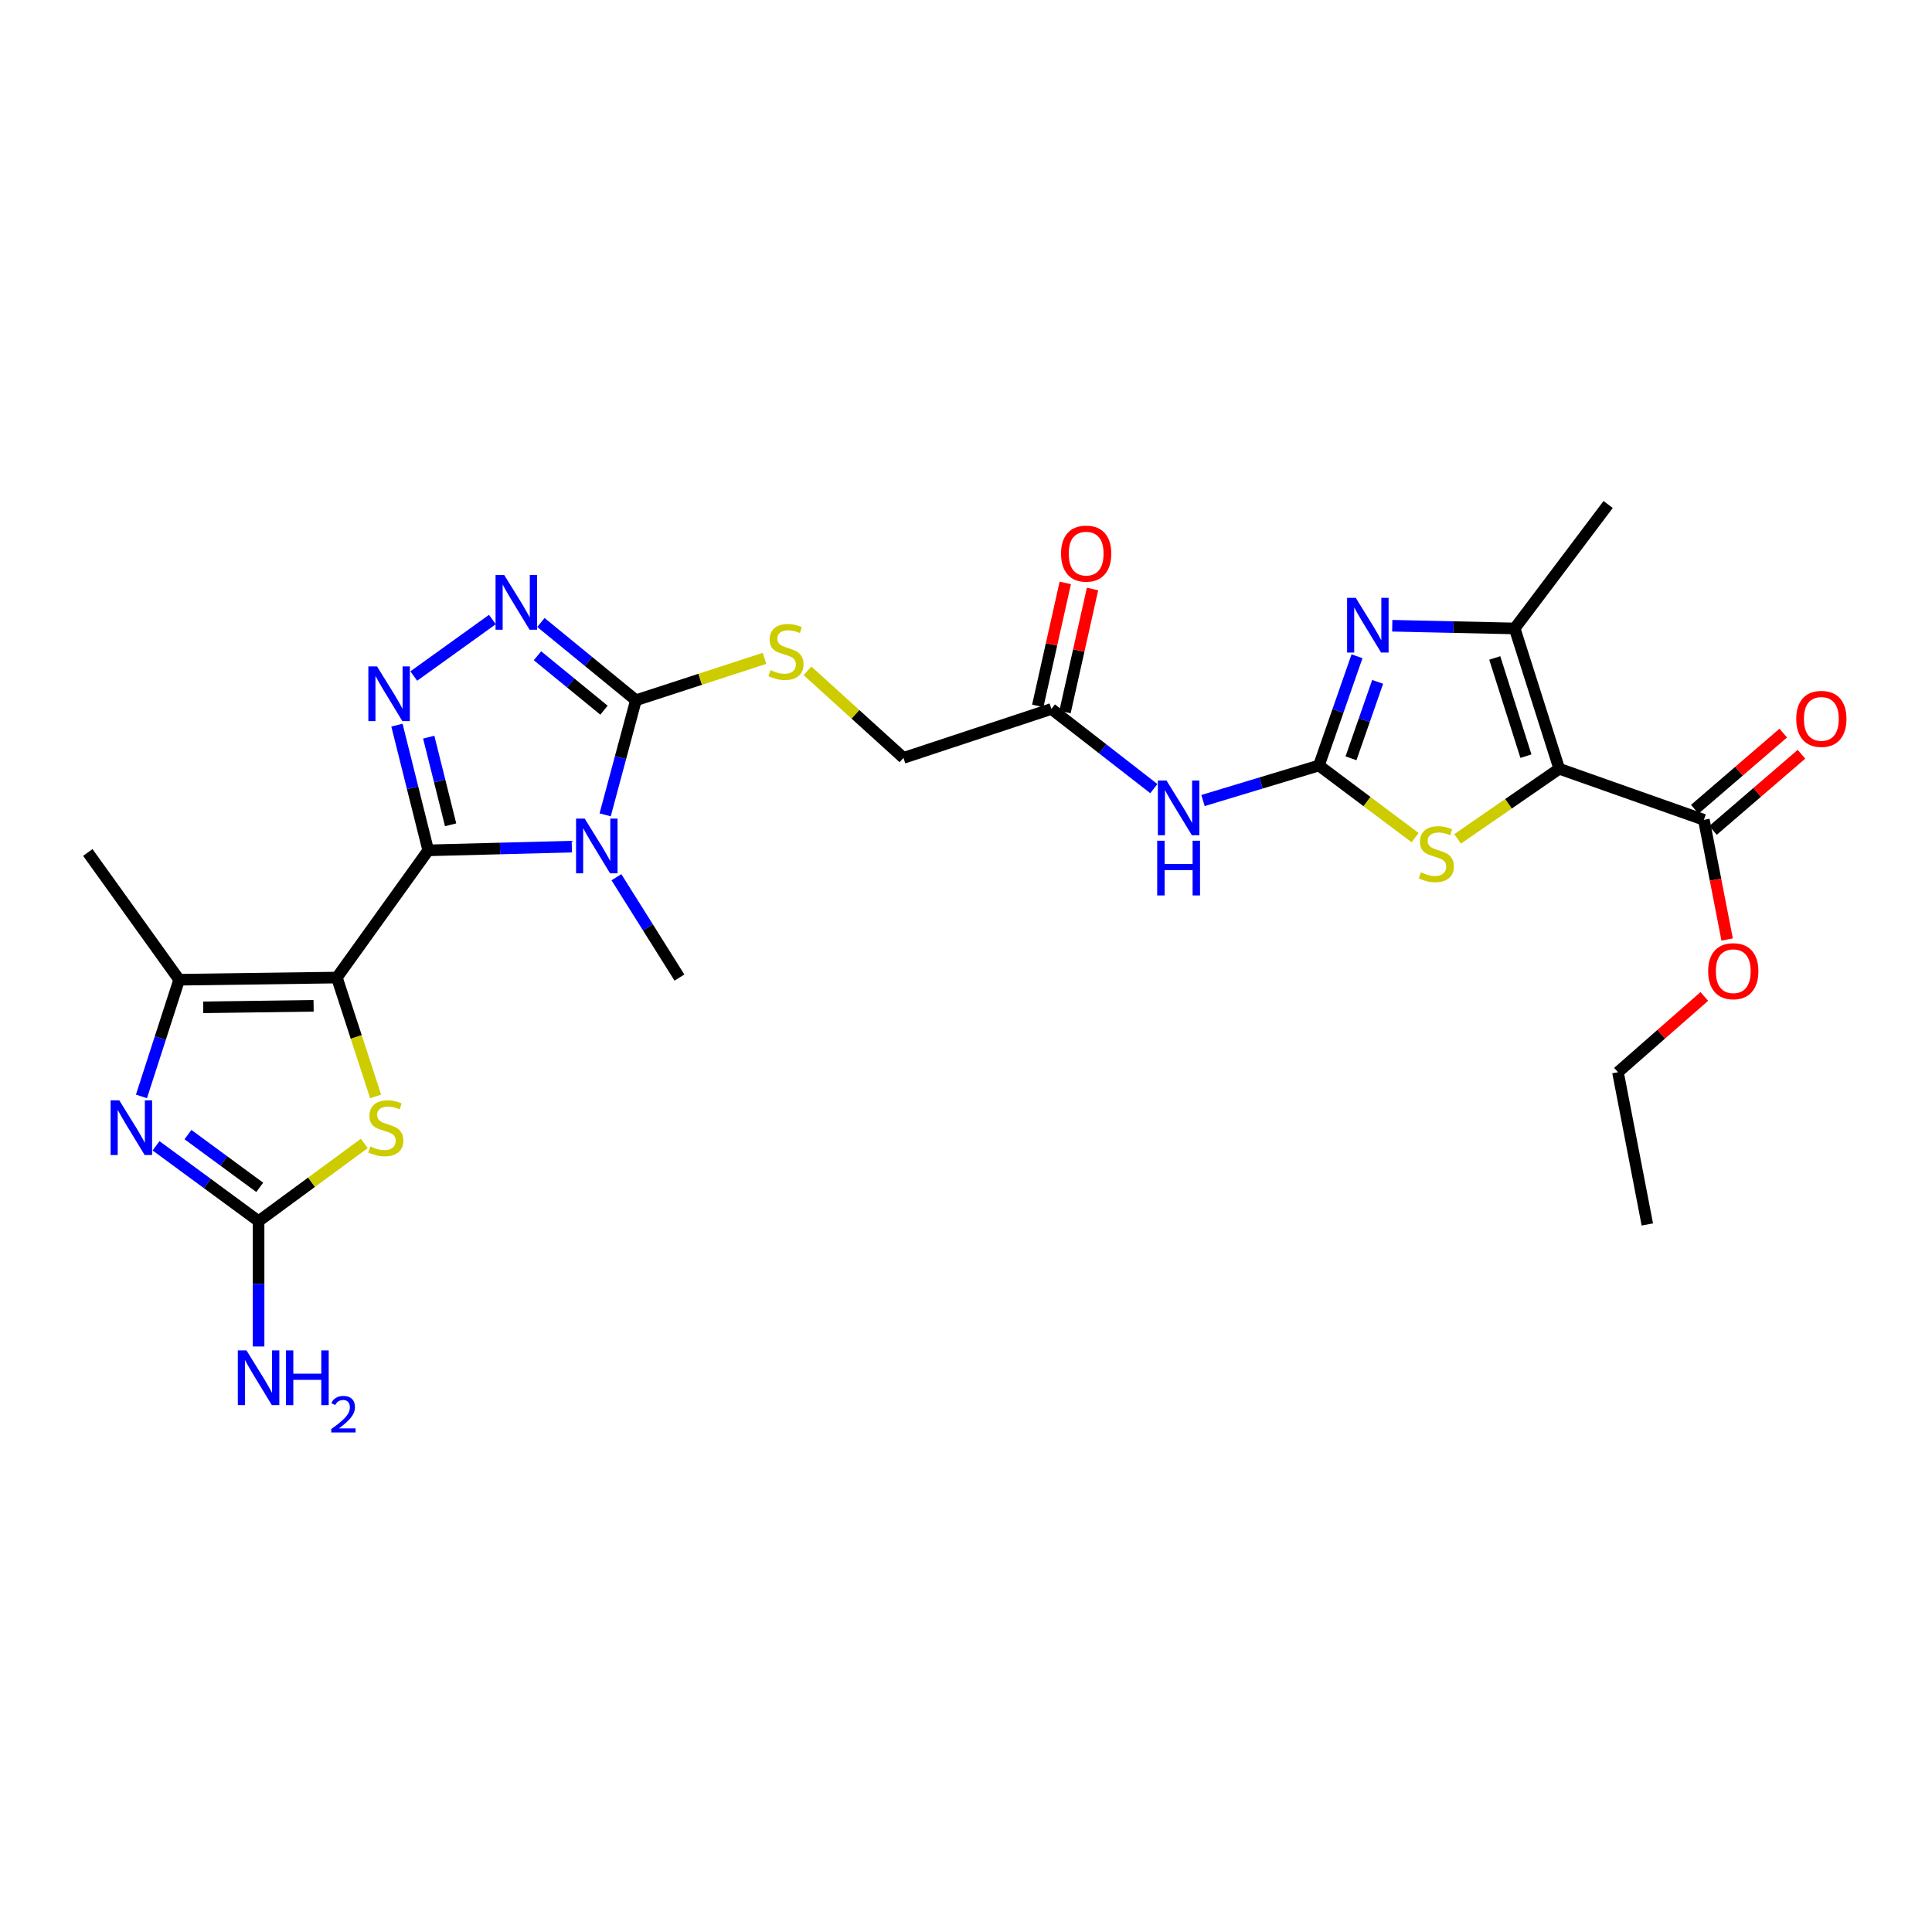 <?xml version='1.0' encoding='iso-8859-1'?>
<svg version='1.1' baseProfile='full'
              xmlns='http://www.w3.org/2000/svg'
                      xmlns:rdkit='http://www.rdkit.org/xml'
                      xmlns:xlink='http://www.w3.org/1999/xlink'
                  xml:space='preserve'
width='1000px' height='1000px' viewBox='0 0 1000 1000'>
<!-- END OF HEADER -->
<rect style='opacity:1.0;fill:#FFFFFF;stroke:none' width='1000' height='1000' x='0' y='0'> </rect>
<path class='bond-0' d='M 221.647,440.139 L 174.367,505.988' style='fill:none;fill-rule:evenodd;stroke:#000000;stroke-width:6px;stroke-linecap:butt;stroke-linejoin:miter;stroke-opacity:1' />
<path class='bond-1' d='M 221.647,440.139 L 258.816,439.175' style='fill:none;fill-rule:evenodd;stroke:#000000;stroke-width:6px;stroke-linecap:butt;stroke-linejoin:miter;stroke-opacity:1' />
<path class='bond-1' d='M 258.816,439.175 L 295.986,438.21' style='fill:none;fill-rule:evenodd;stroke:#0000FF;stroke-width:6px;stroke-linecap:butt;stroke-linejoin:miter;stroke-opacity:1' />
<path class='bond-3' d='M 221.647,440.139 L 213.552,407.736' style='fill:none;fill-rule:evenodd;stroke:#000000;stroke-width:6px;stroke-linecap:butt;stroke-linejoin:miter;stroke-opacity:1' />
<path class='bond-3' d='M 213.552,407.736 L 205.458,375.332' style='fill:none;fill-rule:evenodd;stroke:#0000FF;stroke-width:6px;stroke-linecap:butt;stroke-linejoin:miter;stroke-opacity:1' />
<path class='bond-3' d='M 233.239,426.916 L 227.573,404.233' style='fill:none;fill-rule:evenodd;stroke:#000000;stroke-width:6px;stroke-linecap:butt;stroke-linejoin:miter;stroke-opacity:1' />
<path class='bond-3' d='M 227.573,404.233 L 221.907,381.551' style='fill:none;fill-rule:evenodd;stroke:#0000FF;stroke-width:6px;stroke-linecap:butt;stroke-linejoin:miter;stroke-opacity:1' />
<path class='bond-9' d='M 174.367,505.988 L 92.734,507.104' style='fill:none;fill-rule:evenodd;stroke:#000000;stroke-width:6px;stroke-linecap:butt;stroke-linejoin:miter;stroke-opacity:1' />
<path class='bond-9' d='M 162.32,520.605 L 105.177,521.387' style='fill:none;fill-rule:evenodd;stroke:#000000;stroke-width:6px;stroke-linecap:butt;stroke-linejoin:miter;stroke-opacity:1' />
<path class='bond-12' d='M 174.367,505.988 L 184.394,536.749' style='fill:none;fill-rule:evenodd;stroke:#000000;stroke-width:6px;stroke-linecap:butt;stroke-linejoin:miter;stroke-opacity:1' />
<path class='bond-12' d='M 184.394,536.749 L 194.421,567.509' style='fill:none;fill-rule:evenodd;stroke:#CCCC00;stroke-width:6px;stroke-linecap:butt;stroke-linejoin:miter;stroke-opacity:1' />
<path class='bond-5' d='M 313.231,421.763 L 321.189,392.105' style='fill:none;fill-rule:evenodd;stroke:#0000FF;stroke-width:6px;stroke-linecap:butt;stroke-linejoin:miter;stroke-opacity:1' />
<path class='bond-5' d='M 321.189,392.105 L 329.148,362.448' style='fill:none;fill-rule:evenodd;stroke:#000000;stroke-width:6px;stroke-linecap:butt;stroke-linejoin:miter;stroke-opacity:1' />
<path class='bond-22' d='M 319.061,454.046 L 335.368,480.017' style='fill:none;fill-rule:evenodd;stroke:#0000FF;stroke-width:6px;stroke-linecap:butt;stroke-linejoin:miter;stroke-opacity:1' />
<path class='bond-22' d='M 335.368,480.017 L 351.675,505.988' style='fill:none;fill-rule:evenodd;stroke:#000000;stroke-width:6px;stroke-linecap:butt;stroke-linejoin:miter;stroke-opacity:1' />
<path class='bond-2' d='M 807.057,397.909 L 780.758,416.056' style='fill:none;fill-rule:evenodd;stroke:#000000;stroke-width:6px;stroke-linecap:butt;stroke-linejoin:miter;stroke-opacity:1' />
<path class='bond-2' d='M 780.758,416.056 L 754.459,434.202' style='fill:none;fill-rule:evenodd;stroke:#CCCC00;stroke-width:6px;stroke-linecap:butt;stroke-linejoin:miter;stroke-opacity:1' />
<path class='bond-15' d='M 807.057,397.909 L 881.922,424.347' style='fill:none;fill-rule:evenodd;stroke:#000000;stroke-width:6px;stroke-linecap:butt;stroke-linejoin:miter;stroke-opacity:1' />
<path class='bond-30' d='M 807.057,397.909 L 783.991,325.284' style='fill:none;fill-rule:evenodd;stroke:#000000;stroke-width:6px;stroke-linecap:butt;stroke-linejoin:miter;stroke-opacity:1' />
<path class='bond-30' d='M 789.824,391.39 L 773.678,340.552' style='fill:none;fill-rule:evenodd;stroke:#000000;stroke-width:6px;stroke-linecap:butt;stroke-linejoin:miter;stroke-opacity:1' />
<path class='bond-7' d='M 214.166,349.912 L 254.866,320.67' style='fill:none;fill-rule:evenodd;stroke:#0000FF;stroke-width:6px;stroke-linecap:butt;stroke-linejoin:miter;stroke-opacity:1' />
<path class='bond-4' d='M 682.672,396.223 L 652.678,405.285' style='fill:none;fill-rule:evenodd;stroke:#000000;stroke-width:6px;stroke-linecap:butt;stroke-linejoin:miter;stroke-opacity:1' />
<path class='bond-4' d='M 652.678,405.285 L 622.683,414.347' style='fill:none;fill-rule:evenodd;stroke:#0000FF;stroke-width:6px;stroke-linecap:butt;stroke-linejoin:miter;stroke-opacity:1' />
<path class='bond-6' d='M 682.672,396.223 L 692.529,367.956' style='fill:none;fill-rule:evenodd;stroke:#000000;stroke-width:6px;stroke-linecap:butt;stroke-linejoin:miter;stroke-opacity:1' />
<path class='bond-6' d='M 692.529,367.956 L 702.386,339.689' style='fill:none;fill-rule:evenodd;stroke:#0000FF;stroke-width:6px;stroke-linecap:butt;stroke-linejoin:miter;stroke-opacity:1' />
<path class='bond-6' d='M 699.274,392.501 L 706.174,372.714' style='fill:none;fill-rule:evenodd;stroke:#000000;stroke-width:6px;stroke-linecap:butt;stroke-linejoin:miter;stroke-opacity:1' />
<path class='bond-6' d='M 706.174,372.714 L 713.074,352.927' style='fill:none;fill-rule:evenodd;stroke:#0000FF;stroke-width:6px;stroke-linecap:butt;stroke-linejoin:miter;stroke-opacity:1' />
<path class='bond-10' d='M 682.672,396.223 L 707.57,414.895' style='fill:none;fill-rule:evenodd;stroke:#000000;stroke-width:6px;stroke-linecap:butt;stroke-linejoin:miter;stroke-opacity:1' />
<path class='bond-10' d='M 707.57,414.895 L 732.468,433.567' style='fill:none;fill-rule:evenodd;stroke:#CCCC00;stroke-width:6px;stroke-linecap:butt;stroke-linejoin:miter;stroke-opacity:1' />
<path class='bond-16' d='M 329.148,362.448 L 362.428,351.603' style='fill:none;fill-rule:evenodd;stroke:#000000;stroke-width:6px;stroke-linecap:butt;stroke-linejoin:miter;stroke-opacity:1' />
<path class='bond-16' d='M 362.428,351.603 L 395.708,340.758' style='fill:none;fill-rule:evenodd;stroke:#CCCC00;stroke-width:6px;stroke-linecap:butt;stroke-linejoin:miter;stroke-opacity:1' />
<path class='bond-28' d='M 329.148,362.448 L 304.564,342.327' style='fill:none;fill-rule:evenodd;stroke:#000000;stroke-width:6px;stroke-linecap:butt;stroke-linejoin:miter;stroke-opacity:1' />
<path class='bond-28' d='M 304.564,342.327 L 279.98,322.207' style='fill:none;fill-rule:evenodd;stroke:#0000FF;stroke-width:6px;stroke-linecap:butt;stroke-linejoin:miter;stroke-opacity:1' />
<path class='bond-28' d='M 312.62,367.595 L 295.411,353.511' style='fill:none;fill-rule:evenodd;stroke:#000000;stroke-width:6px;stroke-linecap:butt;stroke-linejoin:miter;stroke-opacity:1' />
<path class='bond-28' d='M 295.411,353.511 L 278.203,339.426' style='fill:none;fill-rule:evenodd;stroke:#0000FF;stroke-width:6px;stroke-linecap:butt;stroke-linejoin:miter;stroke-opacity:1' />
<path class='bond-11' d='M 720.634,323.885 L 752.312,324.585' style='fill:none;fill-rule:evenodd;stroke:#0000FF;stroke-width:6px;stroke-linecap:butt;stroke-linejoin:miter;stroke-opacity:1' />
<path class='bond-11' d='M 752.312,324.585 L 783.991,325.284' style='fill:none;fill-rule:evenodd;stroke:#000000;stroke-width:6px;stroke-linecap:butt;stroke-linejoin:miter;stroke-opacity:1' />
<path class='bond-8' d='M 73.216,567.5 L 82.975,537.302' style='fill:none;fill-rule:evenodd;stroke:#0000FF;stroke-width:6px;stroke-linecap:butt;stroke-linejoin:miter;stroke-opacity:1' />
<path class='bond-8' d='M 82.975,537.302 L 92.734,507.104' style='fill:none;fill-rule:evenodd;stroke:#000000;stroke-width:6px;stroke-linecap:butt;stroke-linejoin:miter;stroke-opacity:1' />
<path class='bond-29' d='M 80.773,593.066 L 107.307,612.567' style='fill:none;fill-rule:evenodd;stroke:#0000FF;stroke-width:6px;stroke-linecap:butt;stroke-linejoin:miter;stroke-opacity:1' />
<path class='bond-29' d='M 107.307,612.567 L 133.84,632.067' style='fill:none;fill-rule:evenodd;stroke:#000000;stroke-width:6px;stroke-linecap:butt;stroke-linejoin:miter;stroke-opacity:1' />
<path class='bond-29' d='M 97.291,587.272 L 115.865,600.922' style='fill:none;fill-rule:evenodd;stroke:#0000FF;stroke-width:6px;stroke-linecap:butt;stroke-linejoin:miter;stroke-opacity:1' />
<path class='bond-29' d='M 115.865,600.922 L 134.438,614.572' style='fill:none;fill-rule:evenodd;stroke:#000000;stroke-width:6px;stroke-linecap:butt;stroke-linejoin:miter;stroke-opacity:1' />
<path class='bond-24' d='M 92.734,507.104 L 45.455,441.239' style='fill:none;fill-rule:evenodd;stroke:#000000;stroke-width:6px;stroke-linecap:butt;stroke-linejoin:miter;stroke-opacity:1' />
<path class='bond-25' d='M 783.991,325.284 L 832.378,261.129' style='fill:none;fill-rule:evenodd;stroke:#000000;stroke-width:6px;stroke-linecap:butt;stroke-linejoin:miter;stroke-opacity:1' />
<path class='bond-13' d='M 188.566,591.846 L 161.203,611.957' style='fill:none;fill-rule:evenodd;stroke:#CCCC00;stroke-width:6px;stroke-linecap:butt;stroke-linejoin:miter;stroke-opacity:1' />
<path class='bond-13' d='M 161.203,611.957 L 133.84,632.067' style='fill:none;fill-rule:evenodd;stroke:#000000;stroke-width:6px;stroke-linecap:butt;stroke-linejoin:miter;stroke-opacity:1' />
<path class='bond-20' d='M 133.84,632.067 L 133.84,664.505' style='fill:none;fill-rule:evenodd;stroke:#000000;stroke-width:6px;stroke-linecap:butt;stroke-linejoin:miter;stroke-opacity:1' />
<path class='bond-20' d='M 133.84,664.505 L 133.84,696.943' style='fill:none;fill-rule:evenodd;stroke:#0000FF;stroke-width:6px;stroke-linecap:butt;stroke-linejoin:miter;stroke-opacity:1' />
<path class='bond-14' d='M 597.221,408.19 L 570.709,387.571' style='fill:none;fill-rule:evenodd;stroke:#0000FF;stroke-width:6px;stroke-linecap:butt;stroke-linejoin:miter;stroke-opacity:1' />
<path class='bond-14' d='M 570.709,387.571 L 544.197,366.952' style='fill:none;fill-rule:evenodd;stroke:#000000;stroke-width:6px;stroke-linecap:butt;stroke-linejoin:miter;stroke-opacity:1' />
<path class='bond-18' d='M 886.635,429.823 L 909.536,410.113' style='fill:none;fill-rule:evenodd;stroke:#000000;stroke-width:6px;stroke-linecap:butt;stroke-linejoin:miter;stroke-opacity:1' />
<path class='bond-18' d='M 909.536,410.113 L 932.437,390.402' style='fill:none;fill-rule:evenodd;stroke:#FF0000;stroke-width:6px;stroke-linecap:butt;stroke-linejoin:miter;stroke-opacity:1' />
<path class='bond-18' d='M 877.208,418.871 L 900.109,399.16' style='fill:none;fill-rule:evenodd;stroke:#000000;stroke-width:6px;stroke-linecap:butt;stroke-linejoin:miter;stroke-opacity:1' />
<path class='bond-18' d='M 900.109,399.16 L 923.01,379.449' style='fill:none;fill-rule:evenodd;stroke:#FF0000;stroke-width:6px;stroke-linecap:butt;stroke-linejoin:miter;stroke-opacity:1' />
<path class='bond-23' d='M 881.922,424.347 L 887.943,455.321' style='fill:none;fill-rule:evenodd;stroke:#000000;stroke-width:6px;stroke-linecap:butt;stroke-linejoin:miter;stroke-opacity:1' />
<path class='bond-23' d='M 887.943,455.321 L 893.964,486.295' style='fill:none;fill-rule:evenodd;stroke:#FF0000;stroke-width:6px;stroke-linecap:butt;stroke-linejoin:miter;stroke-opacity:1' />
<path class='bond-21' d='M 417.963,347.23 L 442.801,369.756' style='fill:none;fill-rule:evenodd;stroke:#CCCC00;stroke-width:6px;stroke-linecap:butt;stroke-linejoin:miter;stroke-opacity:1' />
<path class='bond-21' d='M 442.801,369.756 L 467.638,392.281' style='fill:none;fill-rule:evenodd;stroke:#000000;stroke-width:6px;stroke-linecap:butt;stroke-linejoin:miter;stroke-opacity:1' />
<path class='bond-17' d='M 544.197,366.952 L 467.638,392.281' style='fill:none;fill-rule:evenodd;stroke:#000000;stroke-width:6px;stroke-linecap:butt;stroke-linejoin:miter;stroke-opacity:1' />
<path class='bond-19' d='M 551.249,368.529 L 558.368,336.697' style='fill:none;fill-rule:evenodd;stroke:#000000;stroke-width:6px;stroke-linecap:butt;stroke-linejoin:miter;stroke-opacity:1' />
<path class='bond-19' d='M 558.368,336.697 L 565.487,304.865' style='fill:none;fill-rule:evenodd;stroke:#FF0000;stroke-width:6px;stroke-linecap:butt;stroke-linejoin:miter;stroke-opacity:1' />
<path class='bond-19' d='M 537.146,365.375 L 544.265,333.543' style='fill:none;fill-rule:evenodd;stroke:#000000;stroke-width:6px;stroke-linecap:butt;stroke-linejoin:miter;stroke-opacity:1' />
<path class='bond-19' d='M 544.265,333.543 L 551.384,301.711' style='fill:none;fill-rule:evenodd;stroke:#FF0000;stroke-width:6px;stroke-linecap:butt;stroke-linejoin:miter;stroke-opacity:1' />
<path class='bond-26' d='M 882.151,515.755 L 859.802,535.362' style='fill:none;fill-rule:evenodd;stroke:#FF0000;stroke-width:6px;stroke-linecap:butt;stroke-linejoin:miter;stroke-opacity:1' />
<path class='bond-26' d='M 859.802,535.362 L 837.452,554.97' style='fill:none;fill-rule:evenodd;stroke:#000000;stroke-width:6px;stroke-linecap:butt;stroke-linejoin:miter;stroke-opacity:1' />
<path class='bond-27' d='M 837.452,554.97 L 852.65,633.777' style='fill:none;fill-rule:evenodd;stroke:#000000;stroke-width:6px;stroke-linecap:butt;stroke-linejoin:miter;stroke-opacity:1' />
<path  class='atom-2' d='M 302.648 423.715
L 311.928 438.715
Q 312.848 440.195, 314.328 442.875
Q 315.808 445.555, 315.888 445.715
L 315.888 423.715
L 319.648 423.715
L 319.648 452.035
L 315.768 452.035
L 305.808 435.635
Q 304.648 433.715, 303.408 431.515
Q 302.208 429.315, 301.848 428.635
L 301.848 452.035
L 298.168 452.035
L 298.168 423.715
L 302.648 423.715
' fill='#0000FF'/>
<path  class='atom-4' d='M 195.139 344.924
L 204.419 359.924
Q 205.339 361.404, 206.819 364.084
Q 208.299 366.764, 208.379 366.924
L 208.379 344.924
L 212.139 344.924
L 212.139 373.244
L 208.259 373.244
L 198.299 356.844
Q 197.139 354.924, 195.899 352.724
Q 194.699 350.524, 194.339 349.844
L 194.339 373.244
L 190.659 373.244
L 190.659 344.924
L 195.139 344.924
' fill='#0000FF'/>
<path  class='atom-7' d='M 701.734 309.446
L 711.014 324.446
Q 711.934 325.926, 713.414 328.606
Q 714.894 331.286, 714.974 331.446
L 714.974 309.446
L 718.734 309.446
L 718.734 337.766
L 714.854 337.766
L 704.894 321.366
Q 703.734 319.446, 702.494 317.246
Q 701.294 315.046, 700.934 314.366
L 700.934 337.766
L 697.254 337.766
L 697.254 309.446
L 701.734 309.446
' fill='#0000FF'/>
<path  class='atom-8' d='M 260.98 297.62
L 270.26 312.62
Q 271.18 314.1, 272.66 316.78
Q 274.14 319.46, 274.22 319.62
L 274.22 297.62
L 277.98 297.62
L 277.98 325.94
L 274.1 325.94
L 264.14 309.54
Q 262.98 307.62, 261.74 305.42
Q 260.54 303.22, 260.18 302.54
L 260.18 325.94
L 256.5 325.94
L 256.5 297.62
L 260.98 297.62
' fill='#0000FF'/>
<path  class='atom-9' d='M 61.73 569.511
L 71.01 584.511
Q 71.93 585.991, 73.41 588.671
Q 74.89 591.351, 74.97 591.511
L 74.97 569.511
L 78.73 569.511
L 78.73 597.831
L 74.85 597.831
L 64.89 581.431
Q 63.73 579.511, 62.49 577.311
Q 61.29 575.111, 60.93 574.431
L 60.93 597.831
L 57.25 597.831
L 57.25 569.511
L 61.73 569.511
' fill='#0000FF'/>
<path  class='atom-11' d='M 735.447 451.521
Q 735.767 451.641, 737.087 452.201
Q 738.407 452.761, 739.847 453.121
Q 741.327 453.441, 742.767 453.441
Q 745.447 453.441, 747.007 452.161
Q 748.567 450.841, 748.567 448.561
Q 748.567 447.001, 747.767 446.041
Q 747.007 445.081, 745.807 444.561
Q 744.607 444.041, 742.607 443.441
Q 740.087 442.681, 738.567 441.961
Q 737.087 441.241, 736.007 439.721
Q 734.967 438.201, 734.967 435.641
Q 734.967 432.081, 737.367 429.881
Q 739.807 427.681, 744.607 427.681
Q 747.887 427.681, 751.607 429.241
L 750.687 432.321
Q 747.287 430.921, 744.727 430.921
Q 741.967 430.921, 740.447 432.081
Q 738.927 433.201, 738.967 435.161
Q 738.967 436.681, 739.727 437.601
Q 740.527 438.521, 741.647 439.041
Q 742.807 439.561, 744.727 440.161
Q 747.287 440.961, 748.807 441.761
Q 750.327 442.561, 751.407 444.201
Q 752.527 445.801, 752.527 448.561
Q 752.527 452.481, 749.887 454.601
Q 747.287 456.681, 742.927 456.681
Q 740.407 456.681, 738.487 456.121
Q 736.607 455.601, 734.367 454.681
L 735.447 451.521
' fill='#CCCC00'/>
<path  class='atom-13' d='M 191.689 593.391
Q 192.009 593.511, 193.329 594.071
Q 194.649 594.631, 196.089 594.991
Q 197.569 595.311, 199.009 595.311
Q 201.689 595.311, 203.249 594.031
Q 204.809 592.711, 204.809 590.431
Q 204.809 588.871, 204.009 587.911
Q 203.249 586.951, 202.049 586.431
Q 200.849 585.911, 198.849 585.311
Q 196.329 584.551, 194.809 583.831
Q 193.329 583.111, 192.249 581.591
Q 191.209 580.071, 191.209 577.511
Q 191.209 573.951, 193.609 571.751
Q 196.049 569.551, 200.849 569.551
Q 204.129 569.551, 207.849 571.111
L 206.929 574.191
Q 203.529 572.791, 200.969 572.791
Q 198.209 572.791, 196.689 573.951
Q 195.169 575.071, 195.209 577.031
Q 195.209 578.551, 195.969 579.471
Q 196.769 580.391, 197.889 580.911
Q 199.049 581.431, 200.969 582.031
Q 203.529 582.831, 205.049 583.631
Q 206.569 584.431, 207.649 586.071
Q 208.769 587.671, 208.769 590.431
Q 208.769 594.351, 206.129 596.471
Q 203.529 598.551, 199.169 598.551
Q 196.649 598.551, 194.729 597.991
Q 192.849 597.471, 190.609 596.551
L 191.689 593.391
' fill='#CCCC00'/>
<path  class='atom-15' d='M 603.787 404.005
L 613.067 419.005
Q 613.987 420.485, 615.467 423.165
Q 616.947 425.845, 617.027 426.005
L 617.027 404.005
L 620.787 404.005
L 620.787 432.325
L 616.907 432.325
L 606.947 415.925
Q 605.787 414.005, 604.547 411.805
Q 603.347 409.605, 602.987 408.925
L 602.987 432.325
L 599.307 432.325
L 599.307 404.005
L 603.787 404.005
' fill='#0000FF'/>
<path  class='atom-15' d='M 598.967 435.157
L 602.807 435.157
L 602.807 447.197
L 617.287 447.197
L 617.287 435.157
L 621.127 435.157
L 621.127 463.477
L 617.287 463.477
L 617.287 450.397
L 602.807 450.397
L 602.807 463.477
L 598.967 463.477
L 598.967 435.157
' fill='#0000FF'/>
<path  class='atom-17' d='M 398.831 346.854
Q 399.151 346.974, 400.471 347.534
Q 401.791 348.094, 403.231 348.454
Q 404.711 348.774, 406.151 348.774
Q 408.831 348.774, 410.391 347.494
Q 411.951 346.174, 411.951 343.894
Q 411.951 342.334, 411.151 341.374
Q 410.391 340.414, 409.191 339.894
Q 407.991 339.374, 405.991 338.774
Q 403.471 338.014, 401.951 337.294
Q 400.471 336.574, 399.391 335.054
Q 398.351 333.534, 398.351 330.974
Q 398.351 327.414, 400.751 325.214
Q 403.191 323.014, 407.991 323.014
Q 411.271 323.014, 414.991 324.574
L 414.071 327.654
Q 410.671 326.254, 408.111 326.254
Q 405.351 326.254, 403.831 327.414
Q 402.311 328.534, 402.351 330.494
Q 402.351 332.014, 403.111 332.934
Q 403.911 333.854, 405.031 334.374
Q 406.191 334.894, 408.111 335.494
Q 410.671 336.294, 412.191 337.094
Q 413.711 337.894, 414.791 339.534
Q 415.911 341.134, 415.911 343.894
Q 415.911 347.814, 413.271 349.934
Q 410.671 352.014, 406.311 352.014
Q 403.791 352.014, 401.871 351.454
Q 399.991 350.934, 397.751 350.014
L 398.831 346.854
' fill='#CCCC00'/>
<path  class='atom-19' d='M 929.729 372.09
Q 929.729 365.29, 933.089 361.49
Q 936.449 357.69, 942.729 357.69
Q 949.009 357.69, 952.369 361.49
Q 955.729 365.29, 955.729 372.09
Q 955.729 378.97, 952.329 382.89
Q 948.929 386.77, 942.729 386.77
Q 936.489 386.77, 933.089 382.89
Q 929.729 379.01, 929.729 372.09
M 942.729 383.57
Q 947.049 383.57, 949.369 380.69
Q 951.729 377.77, 951.729 372.09
Q 951.729 366.53, 949.369 363.73
Q 947.049 360.89, 942.729 360.89
Q 938.409 360.89, 936.049 363.69
Q 933.729 366.49, 933.729 372.09
Q 933.729 377.81, 936.049 380.69
Q 938.409 383.57, 942.729 383.57
' fill='#FF0000'/>
<path  class='atom-20' d='M 549.197 286.547
Q 549.197 279.747, 552.557 275.947
Q 555.917 272.147, 562.197 272.147
Q 568.477 272.147, 571.837 275.947
Q 575.197 279.747, 575.197 286.547
Q 575.197 293.427, 571.797 297.347
Q 568.397 301.227, 562.197 301.227
Q 555.957 301.227, 552.557 297.347
Q 549.197 293.467, 549.197 286.547
M 562.197 298.027
Q 566.517 298.027, 568.837 295.147
Q 571.197 292.227, 571.197 286.547
Q 571.197 280.987, 568.837 278.187
Q 566.517 275.347, 562.197 275.347
Q 557.877 275.347, 555.517 278.147
Q 553.197 280.947, 553.197 286.547
Q 553.197 292.267, 555.517 295.147
Q 557.877 298.027, 562.197 298.027
' fill='#FF0000'/>
<path  class='atom-21' d='M 127.58 698.97
L 136.86 713.97
Q 137.78 715.45, 139.26 718.13
Q 140.74 720.81, 140.82 720.97
L 140.82 698.97
L 144.58 698.97
L 144.58 727.29
L 140.7 727.29
L 130.74 710.89
Q 129.58 708.97, 128.34 706.77
Q 127.14 704.57, 126.78 703.89
L 126.78 727.29
L 123.1 727.29
L 123.1 698.97
L 127.58 698.97
' fill='#0000FF'/>
<path  class='atom-21' d='M 147.98 698.97
L 151.82 698.97
L 151.82 711.01
L 166.3 711.01
L 166.3 698.97
L 170.14 698.97
L 170.14 727.29
L 166.3 727.29
L 166.3 714.21
L 151.82 714.21
L 151.82 727.29
L 147.98 727.29
L 147.98 698.97
' fill='#0000FF'/>
<path  class='atom-21' d='M 171.512 726.296
Q 172.199 724.528, 173.836 723.551
Q 175.472 722.548, 177.743 722.548
Q 180.568 722.548, 182.152 724.079
Q 183.736 725.61, 183.736 728.329
Q 183.736 731.101, 181.676 733.688
Q 179.644 736.276, 175.42 739.338
L 184.052 739.338
L 184.052 741.45
L 171.46 741.45
L 171.46 739.681
Q 174.944 737.2, 177.004 735.352
Q 179.089 733.504, 180.092 731.84
Q 181.096 730.177, 181.096 728.461
Q 181.096 726.666, 180.198 725.663
Q 179.3 724.66, 177.743 724.66
Q 176.238 724.66, 175.235 725.267
Q 174.232 725.874, 173.519 727.22
L 171.512 726.296
' fill='#0000FF'/>
<path  class='atom-24' d='M 884.136 502.688
Q 884.136 495.888, 887.496 492.088
Q 890.856 488.288, 897.136 488.288
Q 903.416 488.288, 906.776 492.088
Q 910.136 495.888, 910.136 502.688
Q 910.136 509.568, 906.736 513.488
Q 903.336 517.368, 897.136 517.368
Q 890.896 517.368, 887.496 513.488
Q 884.136 509.608, 884.136 502.688
M 897.136 514.168
Q 901.456 514.168, 903.776 511.288
Q 906.136 508.368, 906.136 502.688
Q 906.136 497.128, 903.776 494.328
Q 901.456 491.488, 897.136 491.488
Q 892.816 491.488, 890.456 494.288
Q 888.136 497.088, 888.136 502.688
Q 888.136 508.408, 890.456 511.288
Q 892.816 514.168, 897.136 514.168
' fill='#FF0000'/>
</svg>

